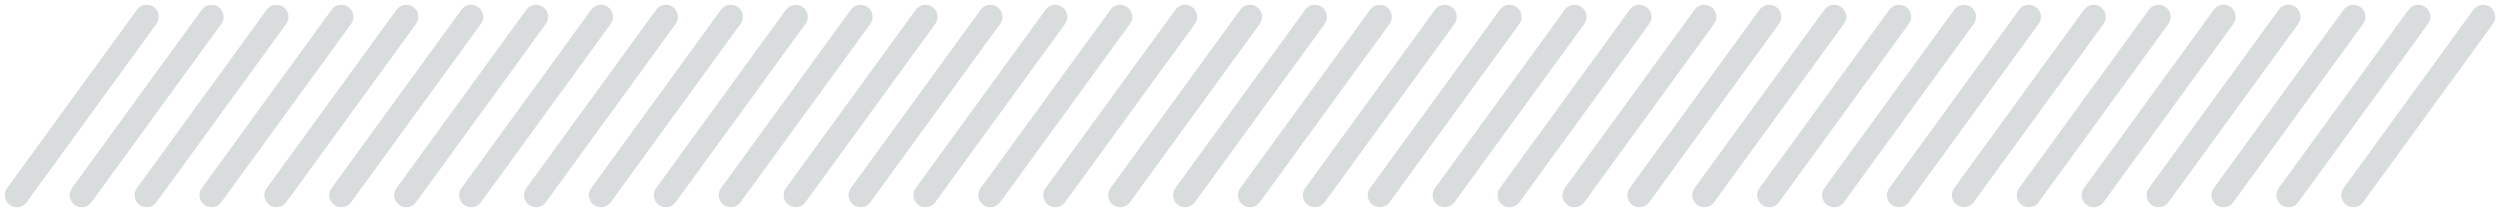<svg xmlns="http://www.w3.org/2000/svg" width="311.055" height="26.378" viewBox="0 0 311.055 26.378">
  <g id="Group_406" data-name="Group 406" transform="translate(-259.041 -1406.582)">
    <line id="Line_2630" data-name="Line 2630" y1="22.187" x2="16.151" transform="translate(261.137 1408.678)" fill="none" stroke="#d8dcdd" stroke-linecap="round" stroke-linejoin="round" stroke-width="3"/>
    <line id="Line_2631" data-name="Line 2631" y1="22.187" x2="16.151" transform="translate(269.212 1408.678)" fill="none" stroke="#d8dcdd" stroke-linecap="round" stroke-linejoin="round" stroke-width="3"/>
    <line id="Line_2632" data-name="Line 2632" y1="22.187" x2="16.151" transform="translate(277.288 1408.678)" fill="none" stroke="#d8dcdd" stroke-linecap="round" stroke-linejoin="round" stroke-width="3"/>
    <line id="Line_2633" data-name="Line 2633" y1="22.187" x2="16.151" transform="translate(285.362 1408.678)" fill="none" stroke="#d8dcdd" stroke-linecap="round" stroke-linejoin="round" stroke-width="3"/>
    <line id="Line_2634" data-name="Line 2634" y1="22.187" x2="16.151" transform="translate(293.438 1408.678)" fill="none" stroke="#d8dcdd" stroke-linecap="round" stroke-linejoin="round" stroke-width="3"/>
    <line id="Line_2635" data-name="Line 2635" y1="22.187" x2="16.151" transform="translate(301.513 1408.678)" fill="none" stroke="#d8dcdd" stroke-linecap="round" stroke-linejoin="round" stroke-width="3"/>
    <line id="Line_2636" data-name="Line 2636" y1="22.187" x2="16.151" transform="translate(309.589 1408.678)" fill="none" stroke="#d8dcdd" stroke-linecap="round" stroke-linejoin="round" stroke-width="3"/>
    <line id="Line_2637" data-name="Line 2637" y1="22.187" x2="16.151" transform="translate(317.664 1408.678)" fill="none" stroke="#d8dcdd" stroke-linecap="round" stroke-linejoin="round" stroke-width="3"/>
    <line id="Line_2638" data-name="Line 2638" y1="22.187" x2="16.151" transform="translate(325.739 1408.678)" fill="none" stroke="#d8dcdd" stroke-linecap="round" stroke-linejoin="round" stroke-width="3"/>
    <line id="Line_2639" data-name="Line 2639" y1="22.187" x2="16.151" transform="translate(333.815 1408.678)" fill="none" stroke="#d8dcdd" stroke-linecap="round" stroke-linejoin="round" stroke-width="3"/>
    <line id="Line_2640" data-name="Line 2640" y1="22.187" x2="16.151" transform="translate(341.89 1408.678)" fill="none" stroke="#d8dcdd" stroke-linecap="round" stroke-linejoin="round" stroke-width="3"/>
    <line id="Line_2641" data-name="Line 2641" y1="22.187" x2="16.151" transform="translate(349.965 1408.678)" fill="none" stroke="#d8dcdd" stroke-linecap="round" stroke-linejoin="round" stroke-width="3"/>
    <line id="Line_2642" data-name="Line 2642" y1="22.187" x2="16.151" transform="translate(358.04 1408.678)" fill="none" stroke="#d8dcdd" stroke-linecap="round" stroke-linejoin="round" stroke-width="3"/>
    <line id="Line_2643" data-name="Line 2643" y1="22.187" x2="16.151" transform="translate(366.116 1408.678)" fill="none" stroke="#d8dcdd" stroke-linecap="round" stroke-linejoin="round" stroke-width="3"/>
    <line id="Line_3375" data-name="Line 3375" y1="22.187" x2="16.151" transform="translate(463.021 1408.678)" fill="none" stroke="#d8dcdd" stroke-linecap="round" stroke-linejoin="round" stroke-width="3"/>
    <line id="Line_2644" data-name="Line 2644" y1="22.187" x2="16.151" transform="translate(374.191 1408.678)" fill="none" stroke="#d8dcdd" stroke-linecap="round" stroke-linejoin="round" stroke-width="3"/>
    <line id="Line_3376" data-name="Line 3376" y1="22.187" x2="16.151" transform="translate(471.097 1408.678)" fill="none" stroke="#d8dcdd" stroke-linecap="round" stroke-linejoin="round" stroke-width="3"/>
    <line id="Line_2645" data-name="Line 2645" y1="22.187" x2="16.151" transform="translate(382.267 1408.678)" fill="none" stroke="#d8dcdd" stroke-linecap="round" stroke-linejoin="round" stroke-width="3"/>
    <line id="Line_3377" data-name="Line 3377" y1="22.187" x2="16.151" transform="translate(479.172 1408.678)" fill="none" stroke="#d8dcdd" stroke-linecap="round" stroke-linejoin="round" stroke-width="3"/>
    <line id="Line_2646" data-name="Line 2646" y1="22.187" x2="16.151" transform="translate(390.343 1408.678)" fill="none" stroke="#d8dcdd" stroke-linecap="round" stroke-linejoin="round" stroke-width="3"/>
    <line id="Line_3378" data-name="Line 3378" y1="22.187" x2="16.151" transform="translate(487.247 1408.678)" fill="none" stroke="#d8dcdd" stroke-linecap="round" stroke-linejoin="round" stroke-width="3"/>
    <line id="Line_2647" data-name="Line 2647" y1="22.187" x2="16.151" transform="translate(398.417 1408.678)" fill="none" stroke="#d8dcdd" stroke-linecap="round" stroke-linejoin="round" stroke-width="3"/>
    <line id="Line_3379" data-name="Line 3379" y1="22.187" x2="16.151" transform="translate(495.322 1408.678)" fill="none" stroke="#d8dcdd" stroke-linecap="round" stroke-linejoin="round" stroke-width="3"/>
    <line id="Line_2648" data-name="Line 2648" y1="22.187" x2="16.151" transform="translate(406.492 1408.678)" fill="none" stroke="#d8dcdd" stroke-linecap="round" stroke-linejoin="round" stroke-width="3"/>
    <line id="Line_3380" data-name="Line 3380" y1="22.187" x2="16.151" transform="translate(503.397 1408.678)" fill="none" stroke="#d8dcdd" stroke-linecap="round" stroke-linejoin="round" stroke-width="3"/>
    <line id="Line_2649" data-name="Line 2649" y1="22.187" x2="16.151" transform="translate(414.568 1408.678)" fill="none" stroke="#d8dcdd" stroke-linecap="round" stroke-linejoin="round" stroke-width="3"/>
    <line id="Line_3381" data-name="Line 3381" y1="22.187" x2="16.151" transform="translate(511.473 1408.678)" fill="none" stroke="#d8dcdd" stroke-linecap="round" stroke-linejoin="round" stroke-width="3"/>
    <line id="Line_2650" data-name="Line 2650" y1="22.187" x2="16.151" transform="translate(422.644 1408.678)" fill="none" stroke="#d8dcdd" stroke-linecap="round" stroke-linejoin="round" stroke-width="3"/>
    <line id="Line_3382" data-name="Line 3382" y1="22.187" x2="16.151" transform="translate(519.549 1408.678)" fill="none" stroke="#d8dcdd" stroke-linecap="round" stroke-linejoin="round" stroke-width="3"/>
    <line id="Line_2651" data-name="Line 2651" y1="22.187" x2="16.151" transform="translate(430.719 1408.678)" fill="none" stroke="#d8dcdd" stroke-linecap="round" stroke-linejoin="round" stroke-width="3"/>
    <line id="Line_3383" data-name="Line 3383" y1="22.187" x2="16.151" transform="translate(527.624 1408.678)" fill="none" stroke="#d8dcdd" stroke-linecap="round" stroke-linejoin="round" stroke-width="3"/>
    <line id="Line_2652" data-name="Line 2652" y1="22.187" x2="16.151" transform="translate(438.795 1408.678)" fill="none" stroke="#d8dcdd" stroke-linecap="round" stroke-linejoin="round" stroke-width="3"/>
    <line id="Line_3384" data-name="Line 3384" y1="22.187" x2="16.151" transform="translate(535.699 1408.678)" fill="none" stroke="#d8dcdd" stroke-linecap="round" stroke-linejoin="round" stroke-width="3"/>
    <line id="Line_2653" data-name="Line 2653" y1="22.187" x2="16.151" transform="translate(446.87 1408.678)" fill="none" stroke="#d8dcdd" stroke-linecap="round" stroke-linejoin="round" stroke-width="3"/>
    <line id="Line_3385" data-name="Line 3385" y1="22.187" x2="16.151" transform="translate(543.775 1408.678)" fill="none" stroke="#d8dcdd" stroke-linecap="round" stroke-linejoin="round" stroke-width="3"/>
    <line id="Line_2654" data-name="Line 2654" y1="22.187" x2="16.151" transform="translate(454.944 1408.678)" fill="none" stroke="#d8dcdd" stroke-linecap="round" stroke-linejoin="round" stroke-width="3"/>
    <line id="Line_3386" data-name="Line 3386" y1="22.187" x2="16.151" transform="translate(551.85 1408.678)" fill="none" stroke="#d8dcdd" stroke-linecap="round" stroke-linejoin="round" stroke-width="3"/>
  </g>
</svg>
